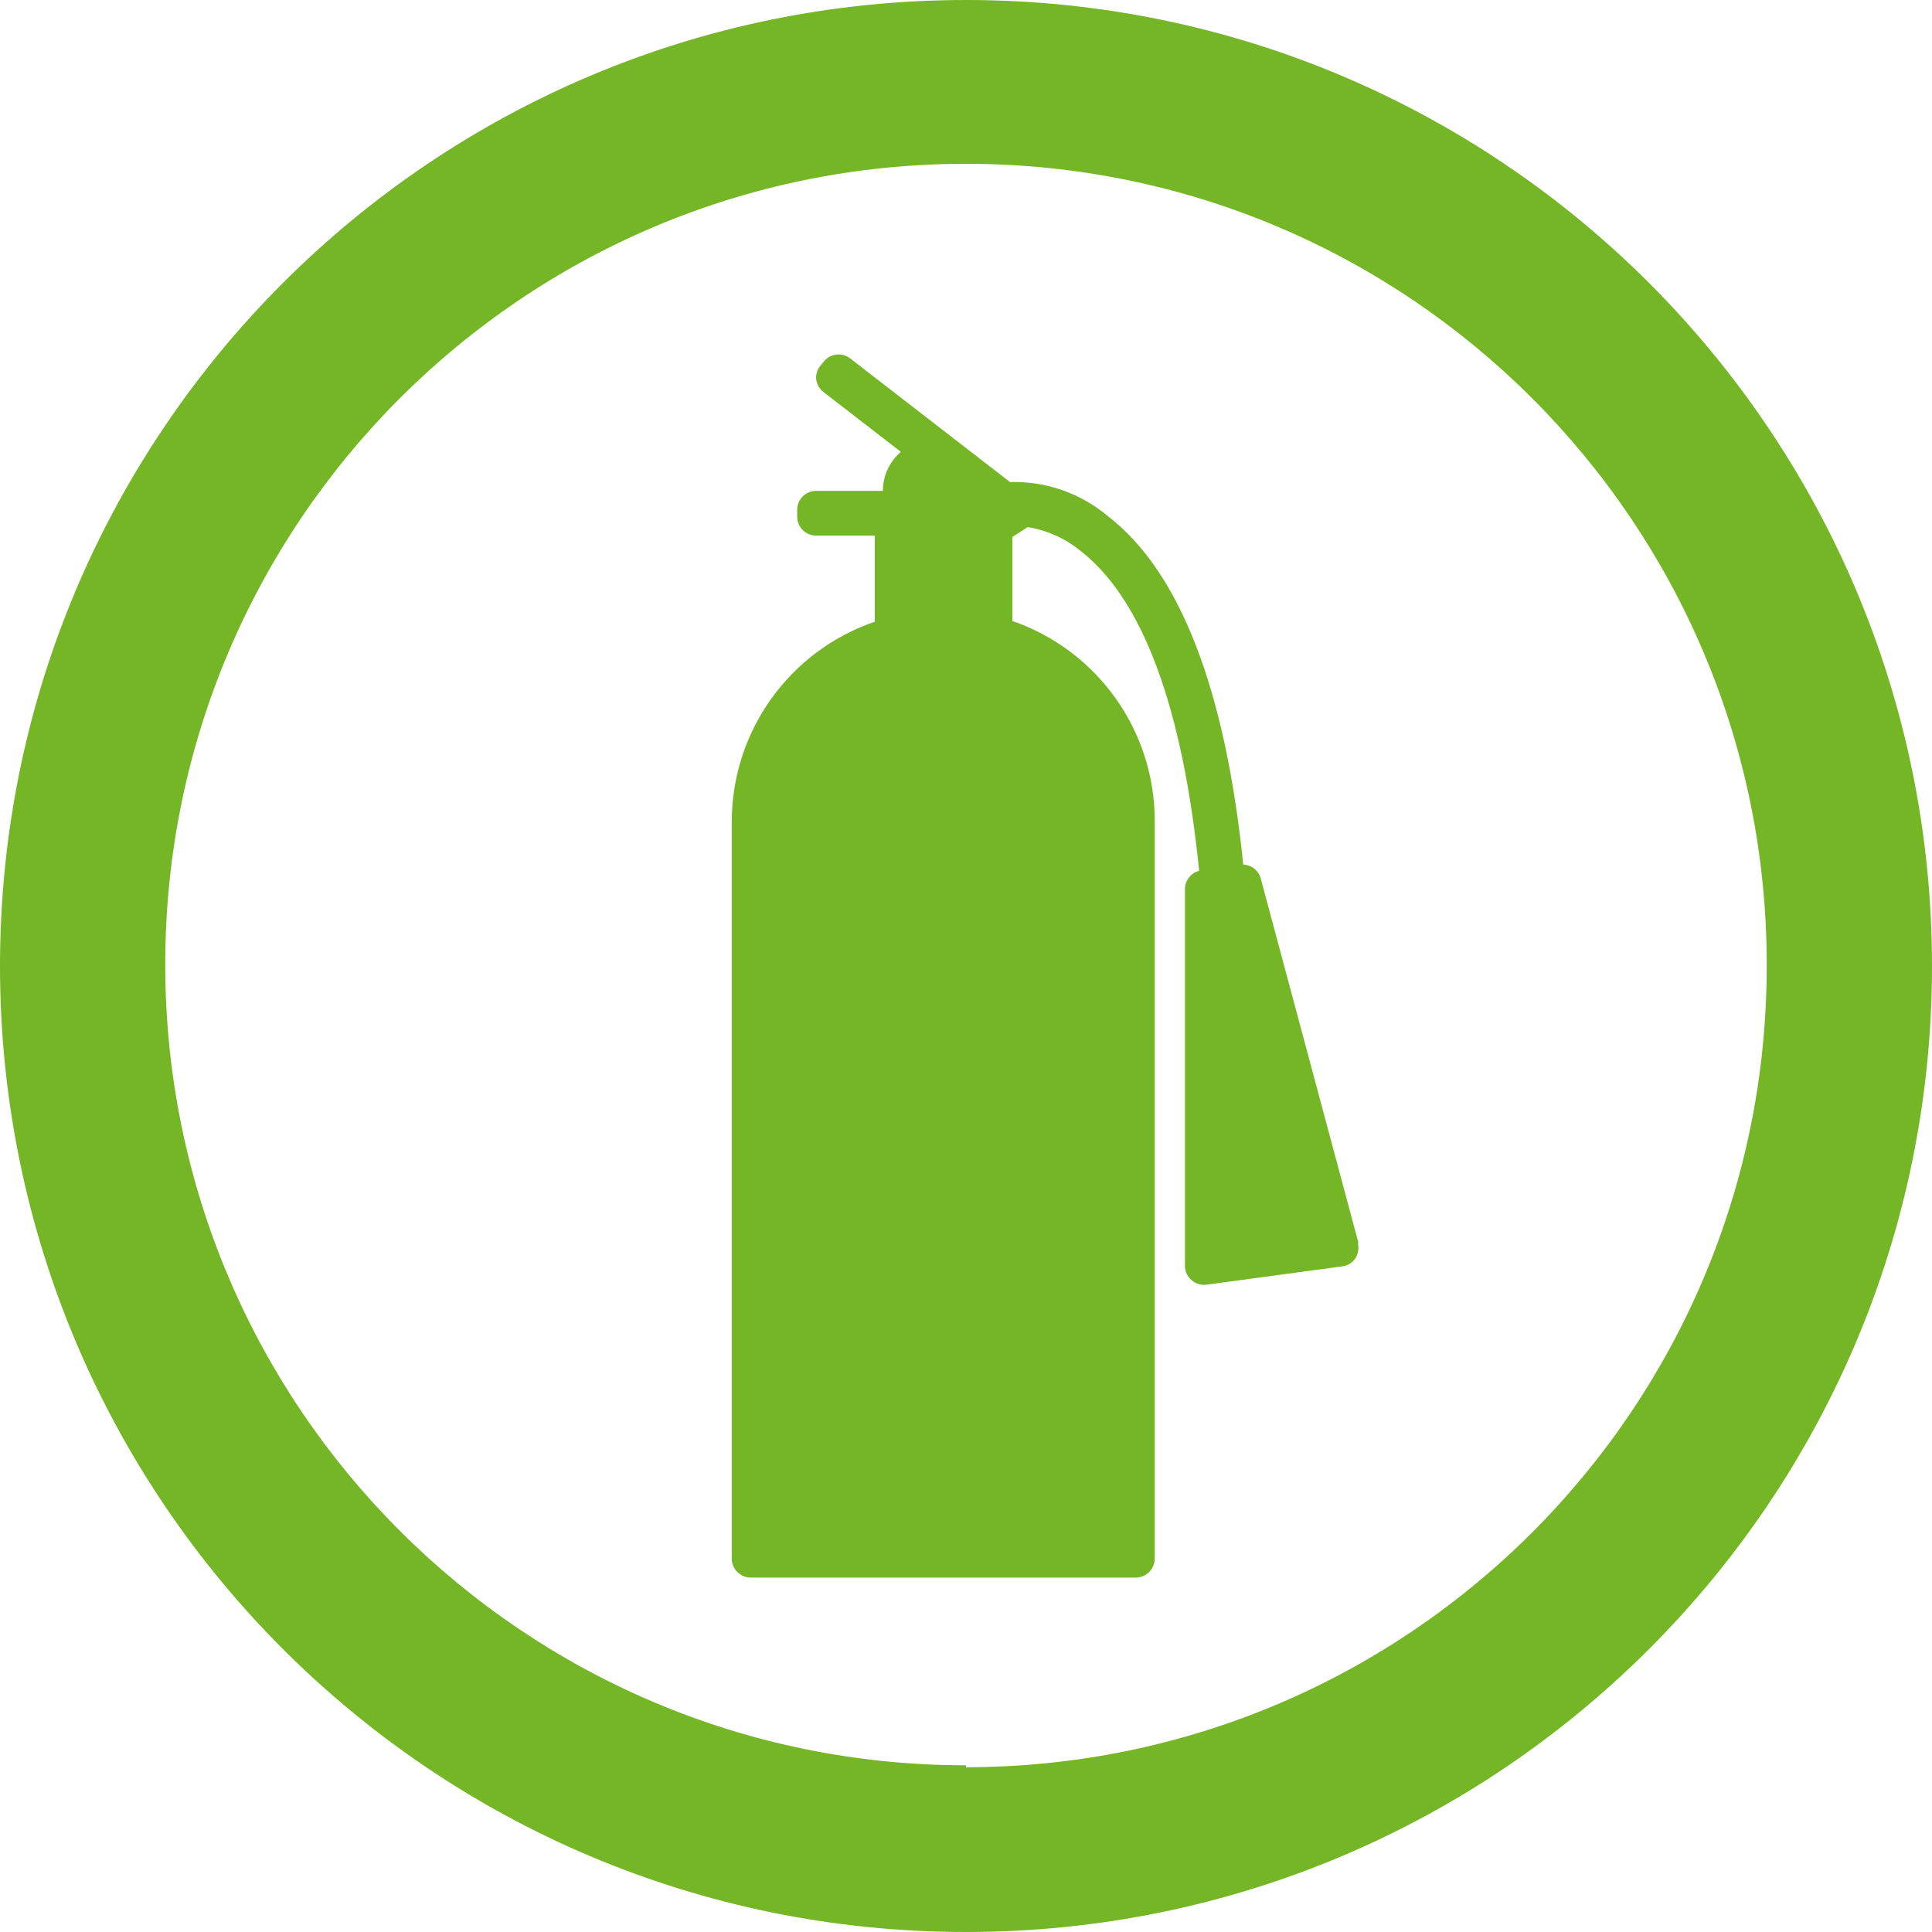<?xml version="1.0" encoding="UTF-8"?> <svg xmlns="http://www.w3.org/2000/svg" width="60" height="60" viewBox="0 0 60 60" fill="none"><path d="M30 0C13.431 0 0 13.431 0 30C0 46.569 13.431 60 30 60C46.569 60 60 46.569 60 30C59.999 13.431 46.569 0 30 0ZM30 54.823C16.266 54.823 5.132 43.689 5.132 29.955C5.132 16.22 16.266 5.087 30 5.087C43.734 5.087 54.867 16.221 54.867 29.955C54.867 29.97 54.867 29.985 54.867 30C54.867 43.736 43.736 54.875 30 54.883V54.823Z" fill="#75B626"></path><path d="M42.189 38.601L39.158 27.297C39.096 27.042 38.871 26.861 38.61 26.853C38.052 21.391 36.642 17.749 34.399 16.023C33.551 15.313 32.473 14.938 31.368 14.971L26.399 11.128C26.143 10.933 25.778 10.98 25.579 11.234L25.452 11.391C25.372 11.505 25.335 11.643 25.347 11.781C25.369 11.934 25.447 12.074 25.568 12.171L27.978 14.033C27.623 14.335 27.418 14.778 27.42 15.244H25.346C25.021 15.244 24.757 15.508 24.757 15.834V16.045C24.757 16.369 25.021 16.634 25.346 16.634H27.168V19.308C24.515 20.215 22.732 22.705 22.725 25.507V48.402C22.725 48.728 22.989 48.993 23.315 48.993H35.273C35.598 48.993 35.862 48.728 35.862 48.402V25.497C35.864 22.696 34.088 20.202 31.441 19.286V16.676L31.915 16.37C32.522 16.468 33.094 16.726 33.568 17.118C35.484 18.613 36.726 21.95 37.241 27.044C36.982 27.11 36.8 27.345 36.8 27.613V39.319C36.8 39.49 36.878 39.651 37.01 39.761C37.138 39.87 37.306 39.92 37.473 39.897L41.684 39.328C41.851 39.309 42.001 39.217 42.094 39.076C42.182 38.935 42.209 38.764 42.168 38.602H42.189V38.601Z" fill="#75B626"></path></svg> 